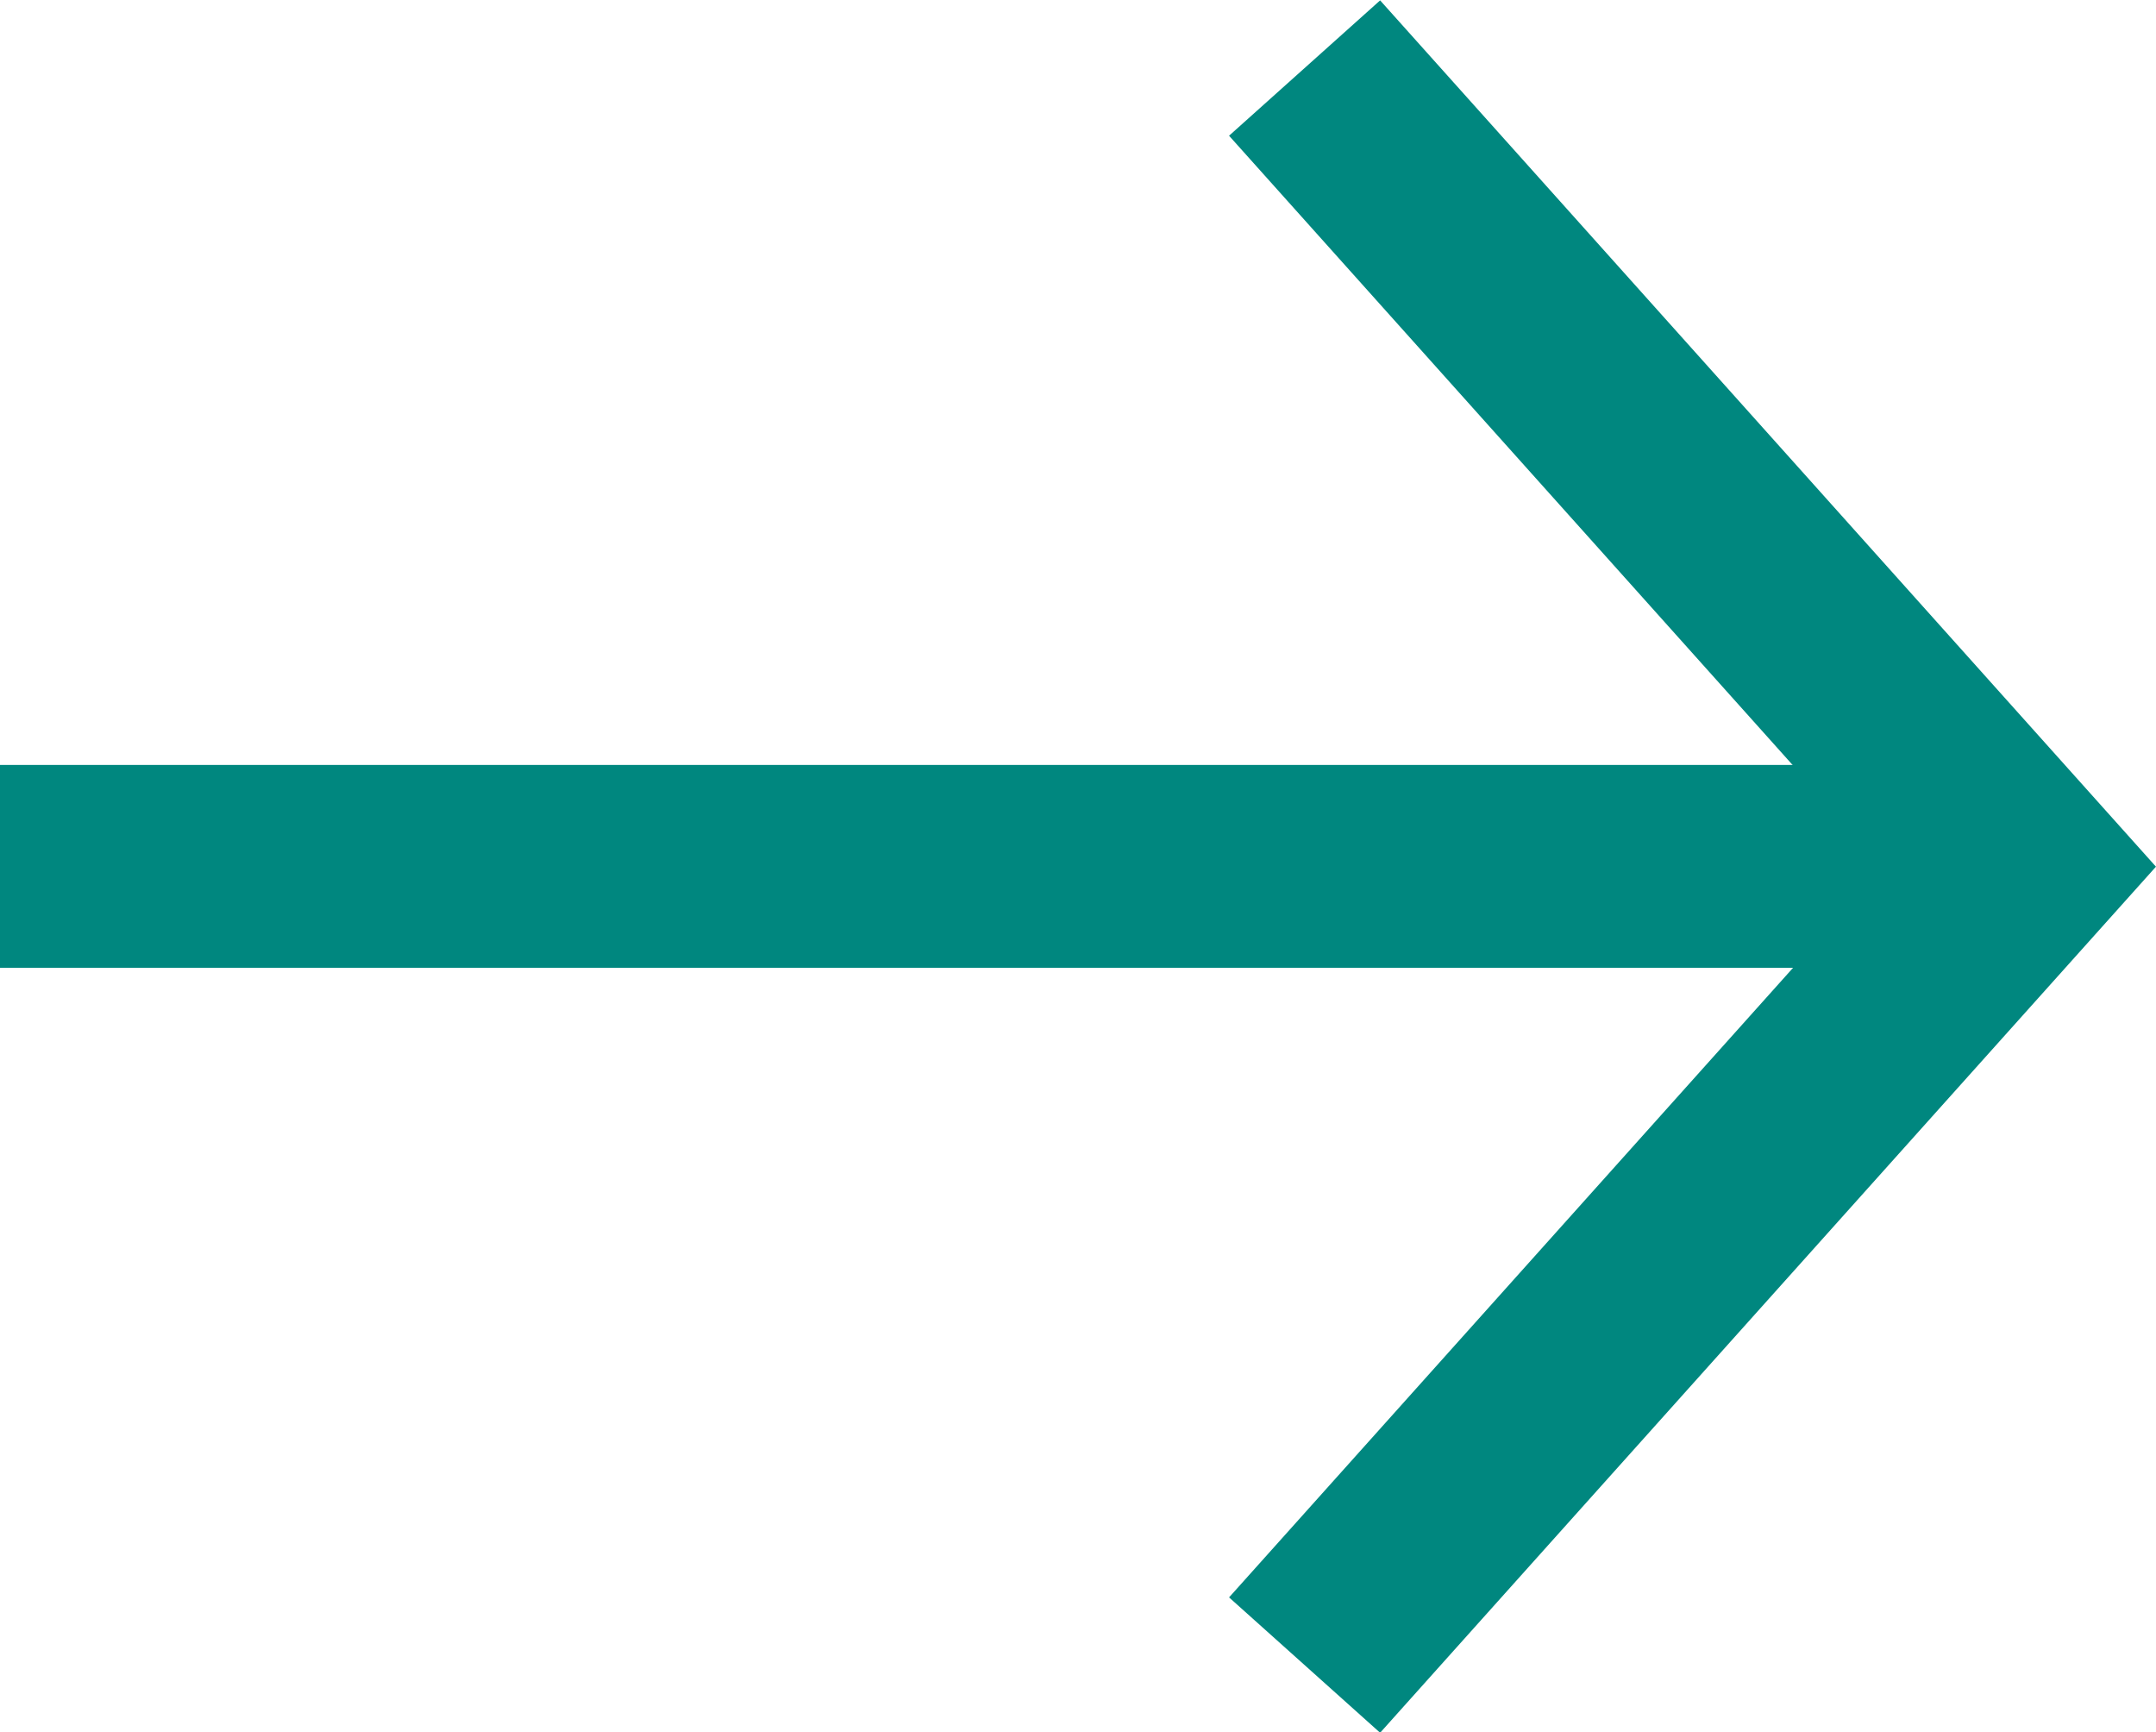 <svg xmlns="http://www.w3.org/2000/svg" width="21.261" height="17.08" viewBox="0 0 21.261 17.08">
  <g id="グループ_1661" data-name="グループ 1661" transform="translate(-989.425 -1717.46)">
    <path id="パス_1204" data-name="パス 1204" d="M373.425,32.071h20.3" transform="translate(616 1693.931)" fill="none" stroke="#00877f" stroke-miterlimit="10" stroke-width="2"/>
    <path id="パス_1205" data-name="パス 1205" d="M386.29,24.2l7.053,7.874-7.053,7.872" transform="translate(616 1693.931)" fill="none" stroke="#00877f" stroke-miterlimit="10" stroke-width="2"/>
  </g>
</svg>
